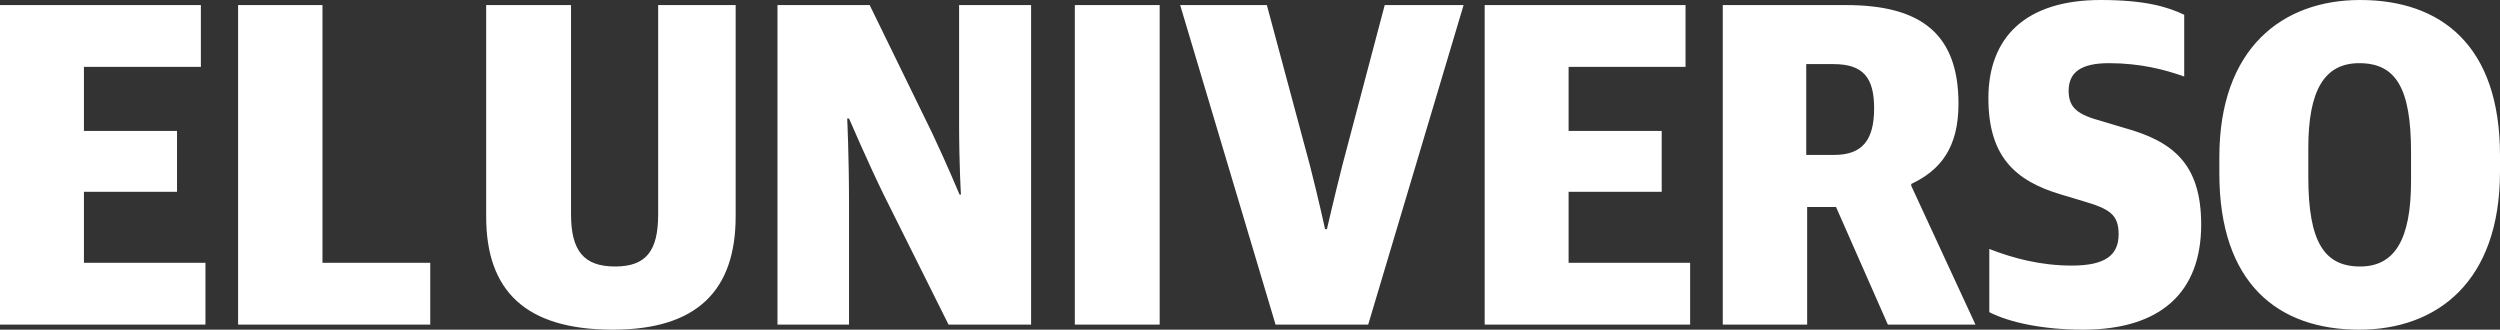 <svg width="182" height="24" viewBox="0 0 182 24" fill="none" xmlns="http://www.w3.org/2000/svg">
<rect x="0" y="0" width="182" height="24" fill="#333333" stroke="none"/>
<path fill-rule="evenodd" clip-rule="evenodd" d="M160.246 16.347C160.246 21.247 157.341 24 151.632 24C148.795 24 146.324 23.496 144.822 22.724V18.126C146.557 18.797 148.527 19.334 150.831 19.334C153.235 19.334 154.236 18.595 154.236 17.052C154.236 15.608 153.569 15.205 151.632 14.635L150.063 14.165C146.625 13.158 144.755 11.312 144.755 7.15C144.755 2.752 147.426 0 152.934 0C156.173 0 157.809 0.503 159.01 1.074V5.572C157.608 5.068 155.806 4.599 153.535 4.599C151.532 4.599 150.597 5.236 150.597 6.613C150.597 7.888 151.298 8.358 153.035 8.828L154.604 9.298C158.143 10.271 160.246 11.882 160.246 16.347ZM139.139 13.393V13.527L143.814 23.631H137.437L133.664 15.071H131.561V23.631H125.418V0.37H134.399C139.908 0.37 142.578 2.518 142.578 7.553C142.578 10.741 141.276 12.386 139.139 13.393ZM131.494 11.278H133.531C135.601 11.278 136.435 10.171 136.436 7.888C136.436 5.639 135.635 4.666 133.465 4.666H131.494V11.278ZM0 23.631H14.957V19.133H6.11V13.964H12.887V9.533H6.11V4.867H14.623V0.37H0V23.631ZM31.322 23.631H17.333V0.37H23.476V19.133H31.322V23.631ZM44.609 24C50.752 24 53.556 21.147 53.556 15.742V0.369H47.914V15.608C47.914 18.26 47.046 19.401 44.776 19.401C42.506 19.401 41.571 18.26 41.571 15.608V0.369H35.394V15.776C35.394 21.18 38.266 24 44.609 24ZM61.809 23.631H56.601V0.369H63.312L67.852 9.667C68.887 11.849 69.855 14.165 69.855 14.165H69.956C69.956 14.165 69.822 11.95 69.822 8.996V0.37H75.064V23.631H69.054L64.347 14.199C63.212 11.883 61.809 8.627 61.809 8.627H61.676C61.676 8.627 61.809 11.312 61.809 14.971V23.631ZM84.424 0.37H78.248V23.631H84.424V0.37ZM99.605 23.631H92.861L85.917 0.37H92.227L95.365 12.051C95.966 14.4 96.467 16.683 96.467 16.683H96.6C96.6 16.683 97.101 14.501 97.736 11.983L100.807 0.37H106.549L99.605 23.631ZM108.085 23.631H123.042V19.133H114.194V13.964H120.972V9.533H114.194V4.867H122.707V0.37H108.085V23.631ZM161.568 11.446C161.568 3.491 166.175 0 171.818 0C177.66 0 182 3.256 182 11.312V12.487C182 20.543 177.393 24 171.751 24C165.841 24 161.568 20.643 161.568 12.621V11.446ZM171.818 19.401C174.322 19.401 175.524 17.455 175.524 13.191V11.077C175.524 6.411 174.422 4.599 171.751 4.599C169.214 4.599 168.045 6.579 168.045 10.775V12.889C168.045 17.622 169.214 19.401 171.818 19.401Z" fill="white"/>
</svg>
